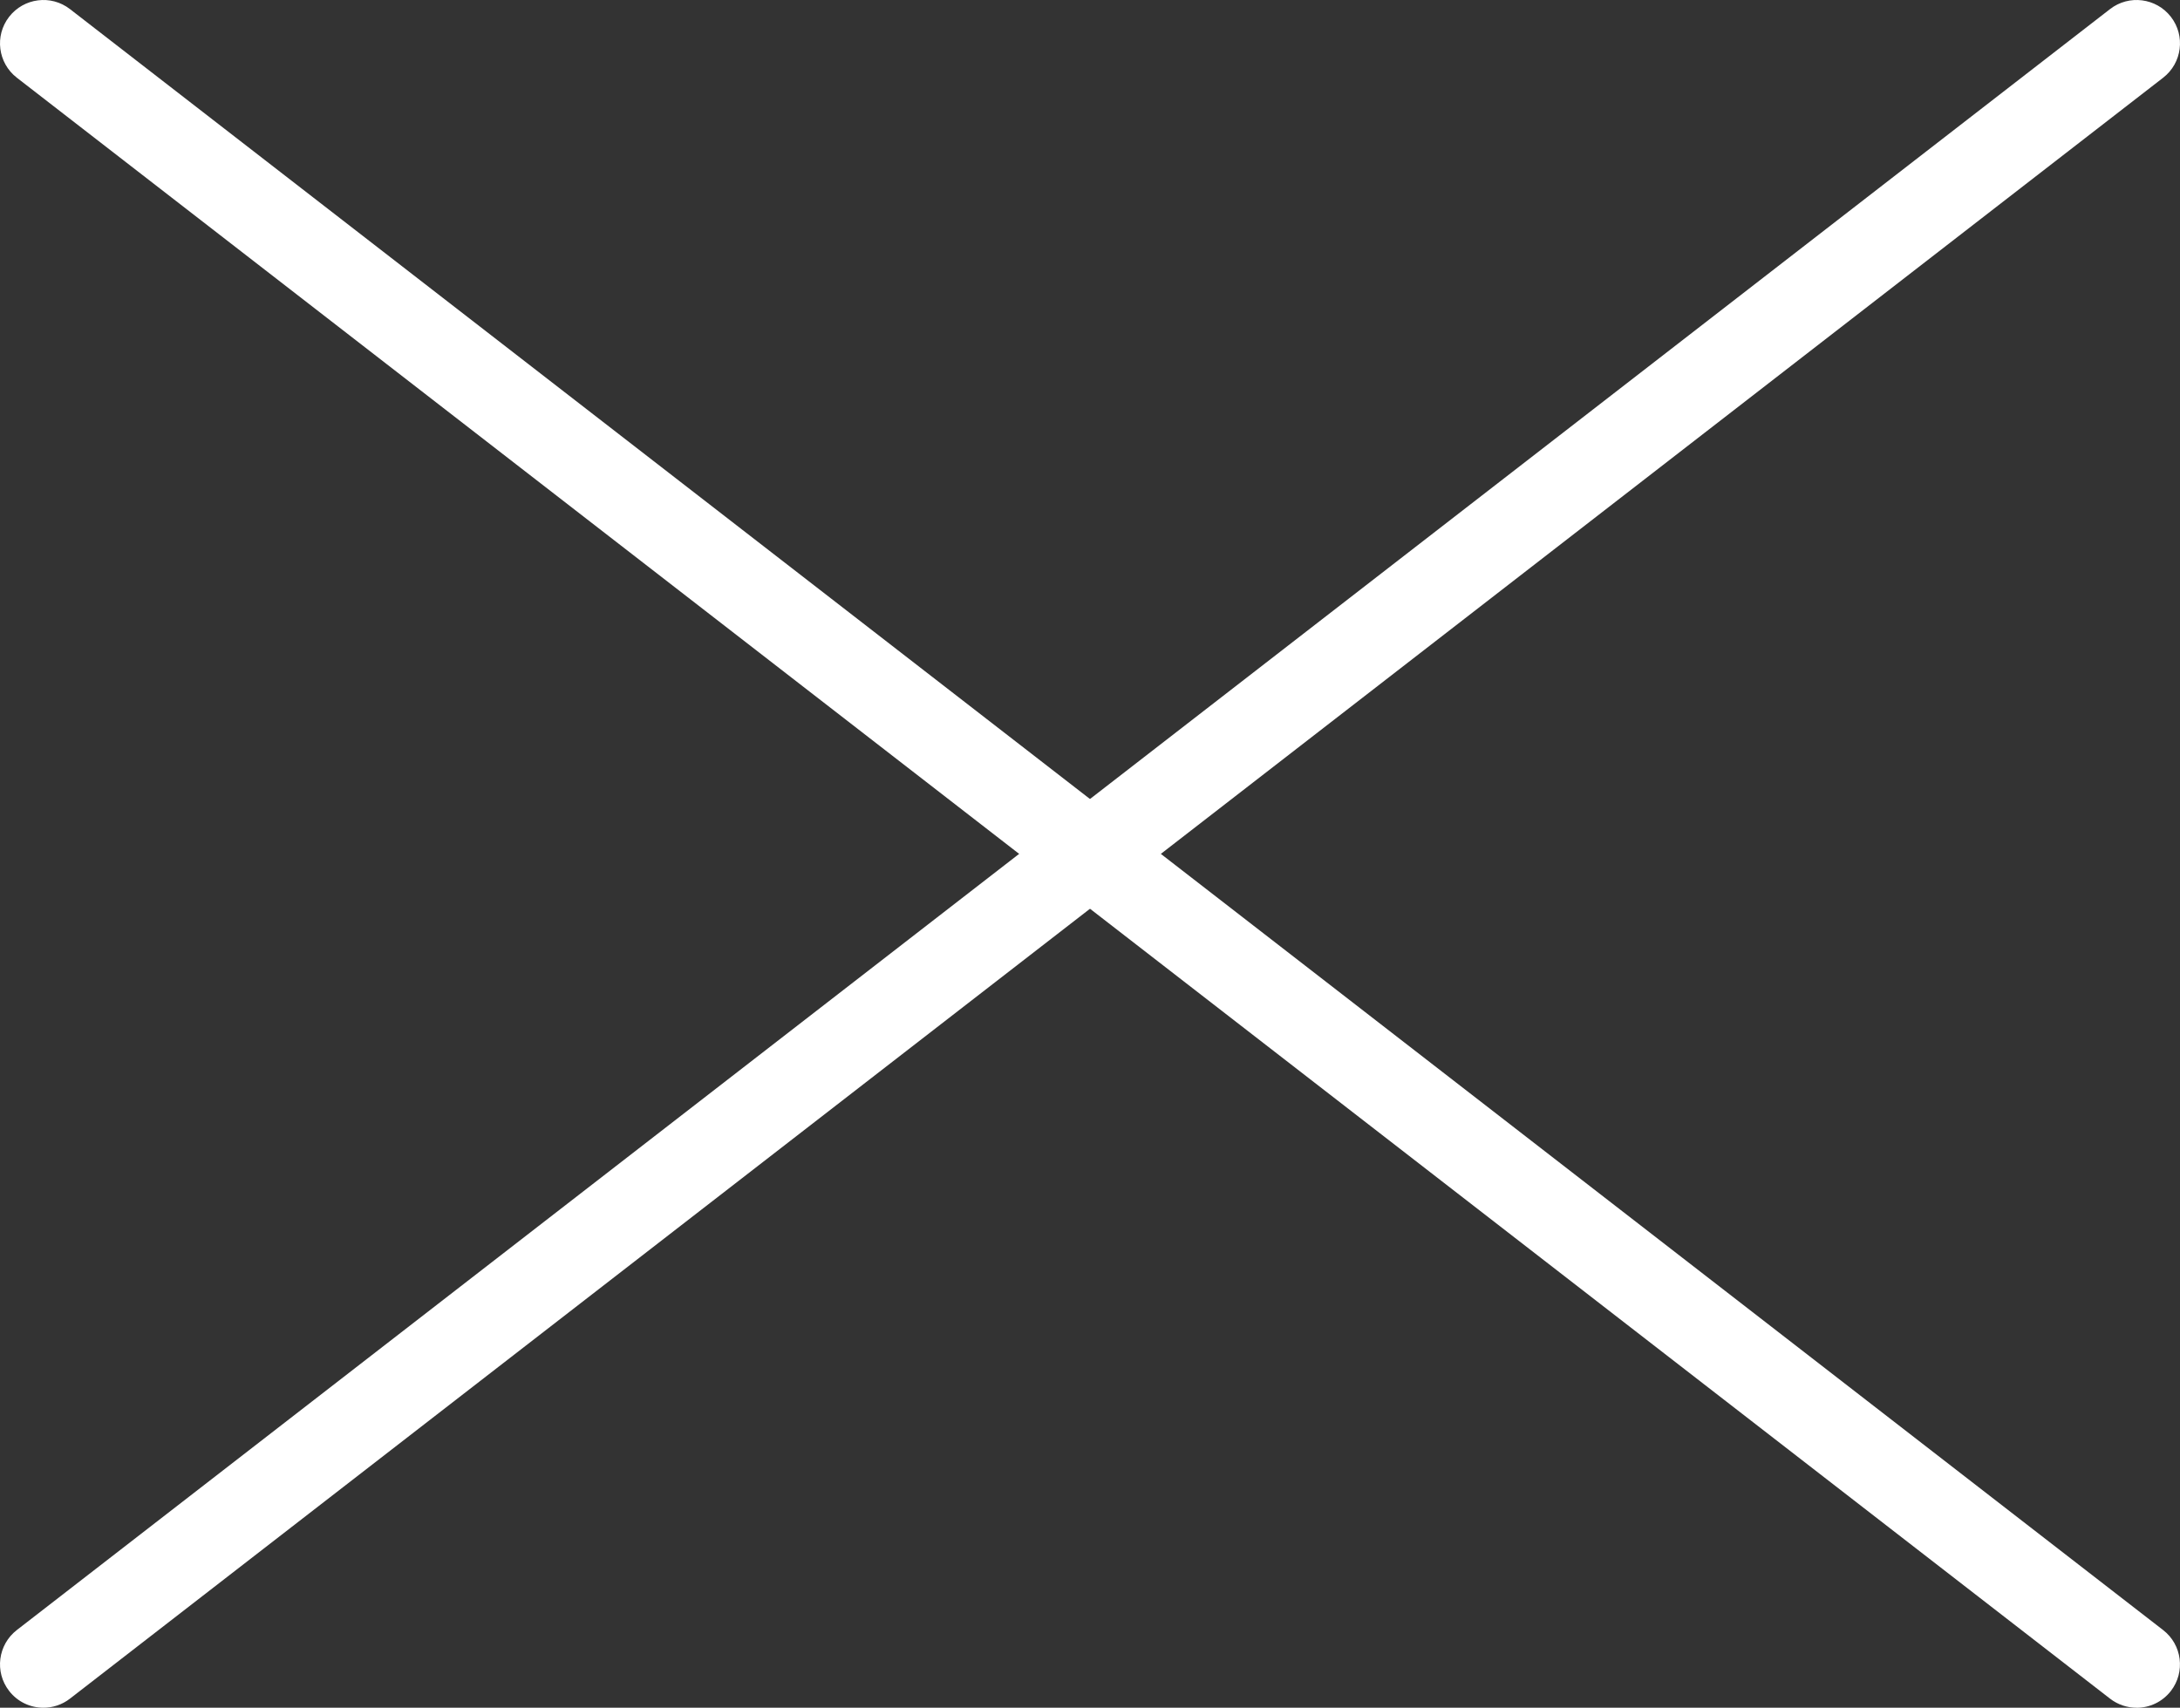 <?xml version="1.0" encoding="UTF-8"?> <svg xmlns="http://www.w3.org/2000/svg" id="Layer_2" data-name="Layer 2" viewBox="0 0 405.04 317.34"><rect x="0" y="0" width="405.04" height="317.34" fill="#333333" stroke="none"/><defs><style> .cls-1 { fill: #fff; stroke-width: 0px; } </style></defs><g id="Layer_1-2" data-name="Layer 1"><path class="cls-1" d="M396.97,317.34c-1.72,0-3.46-.55-4.93-1.69L3.13,14.44C-.39,11.71-1.04,6.65,1.69,3.13,4.42-.39,9.48-1.04,13,1.69l388.91,301.22c3.52,2.73,4.16,7.79,1.44,11.31-1.59,2.05-3.97,3.13-6.38,3.13Z"></path><path class="cls-1" d="M8.07,317.34c-2.41,0-4.79-1.07-6.38-3.13-2.73-3.52-2.08-8.58,1.44-11.31L392.04,1.69c3.52-2.73,8.58-2.08,11.31,1.44,2.73,3.52,2.08,8.58-1.44,11.31L13,315.65c-1.47,1.14-3.21,1.69-4.93,1.69Z"></path></g></svg> 